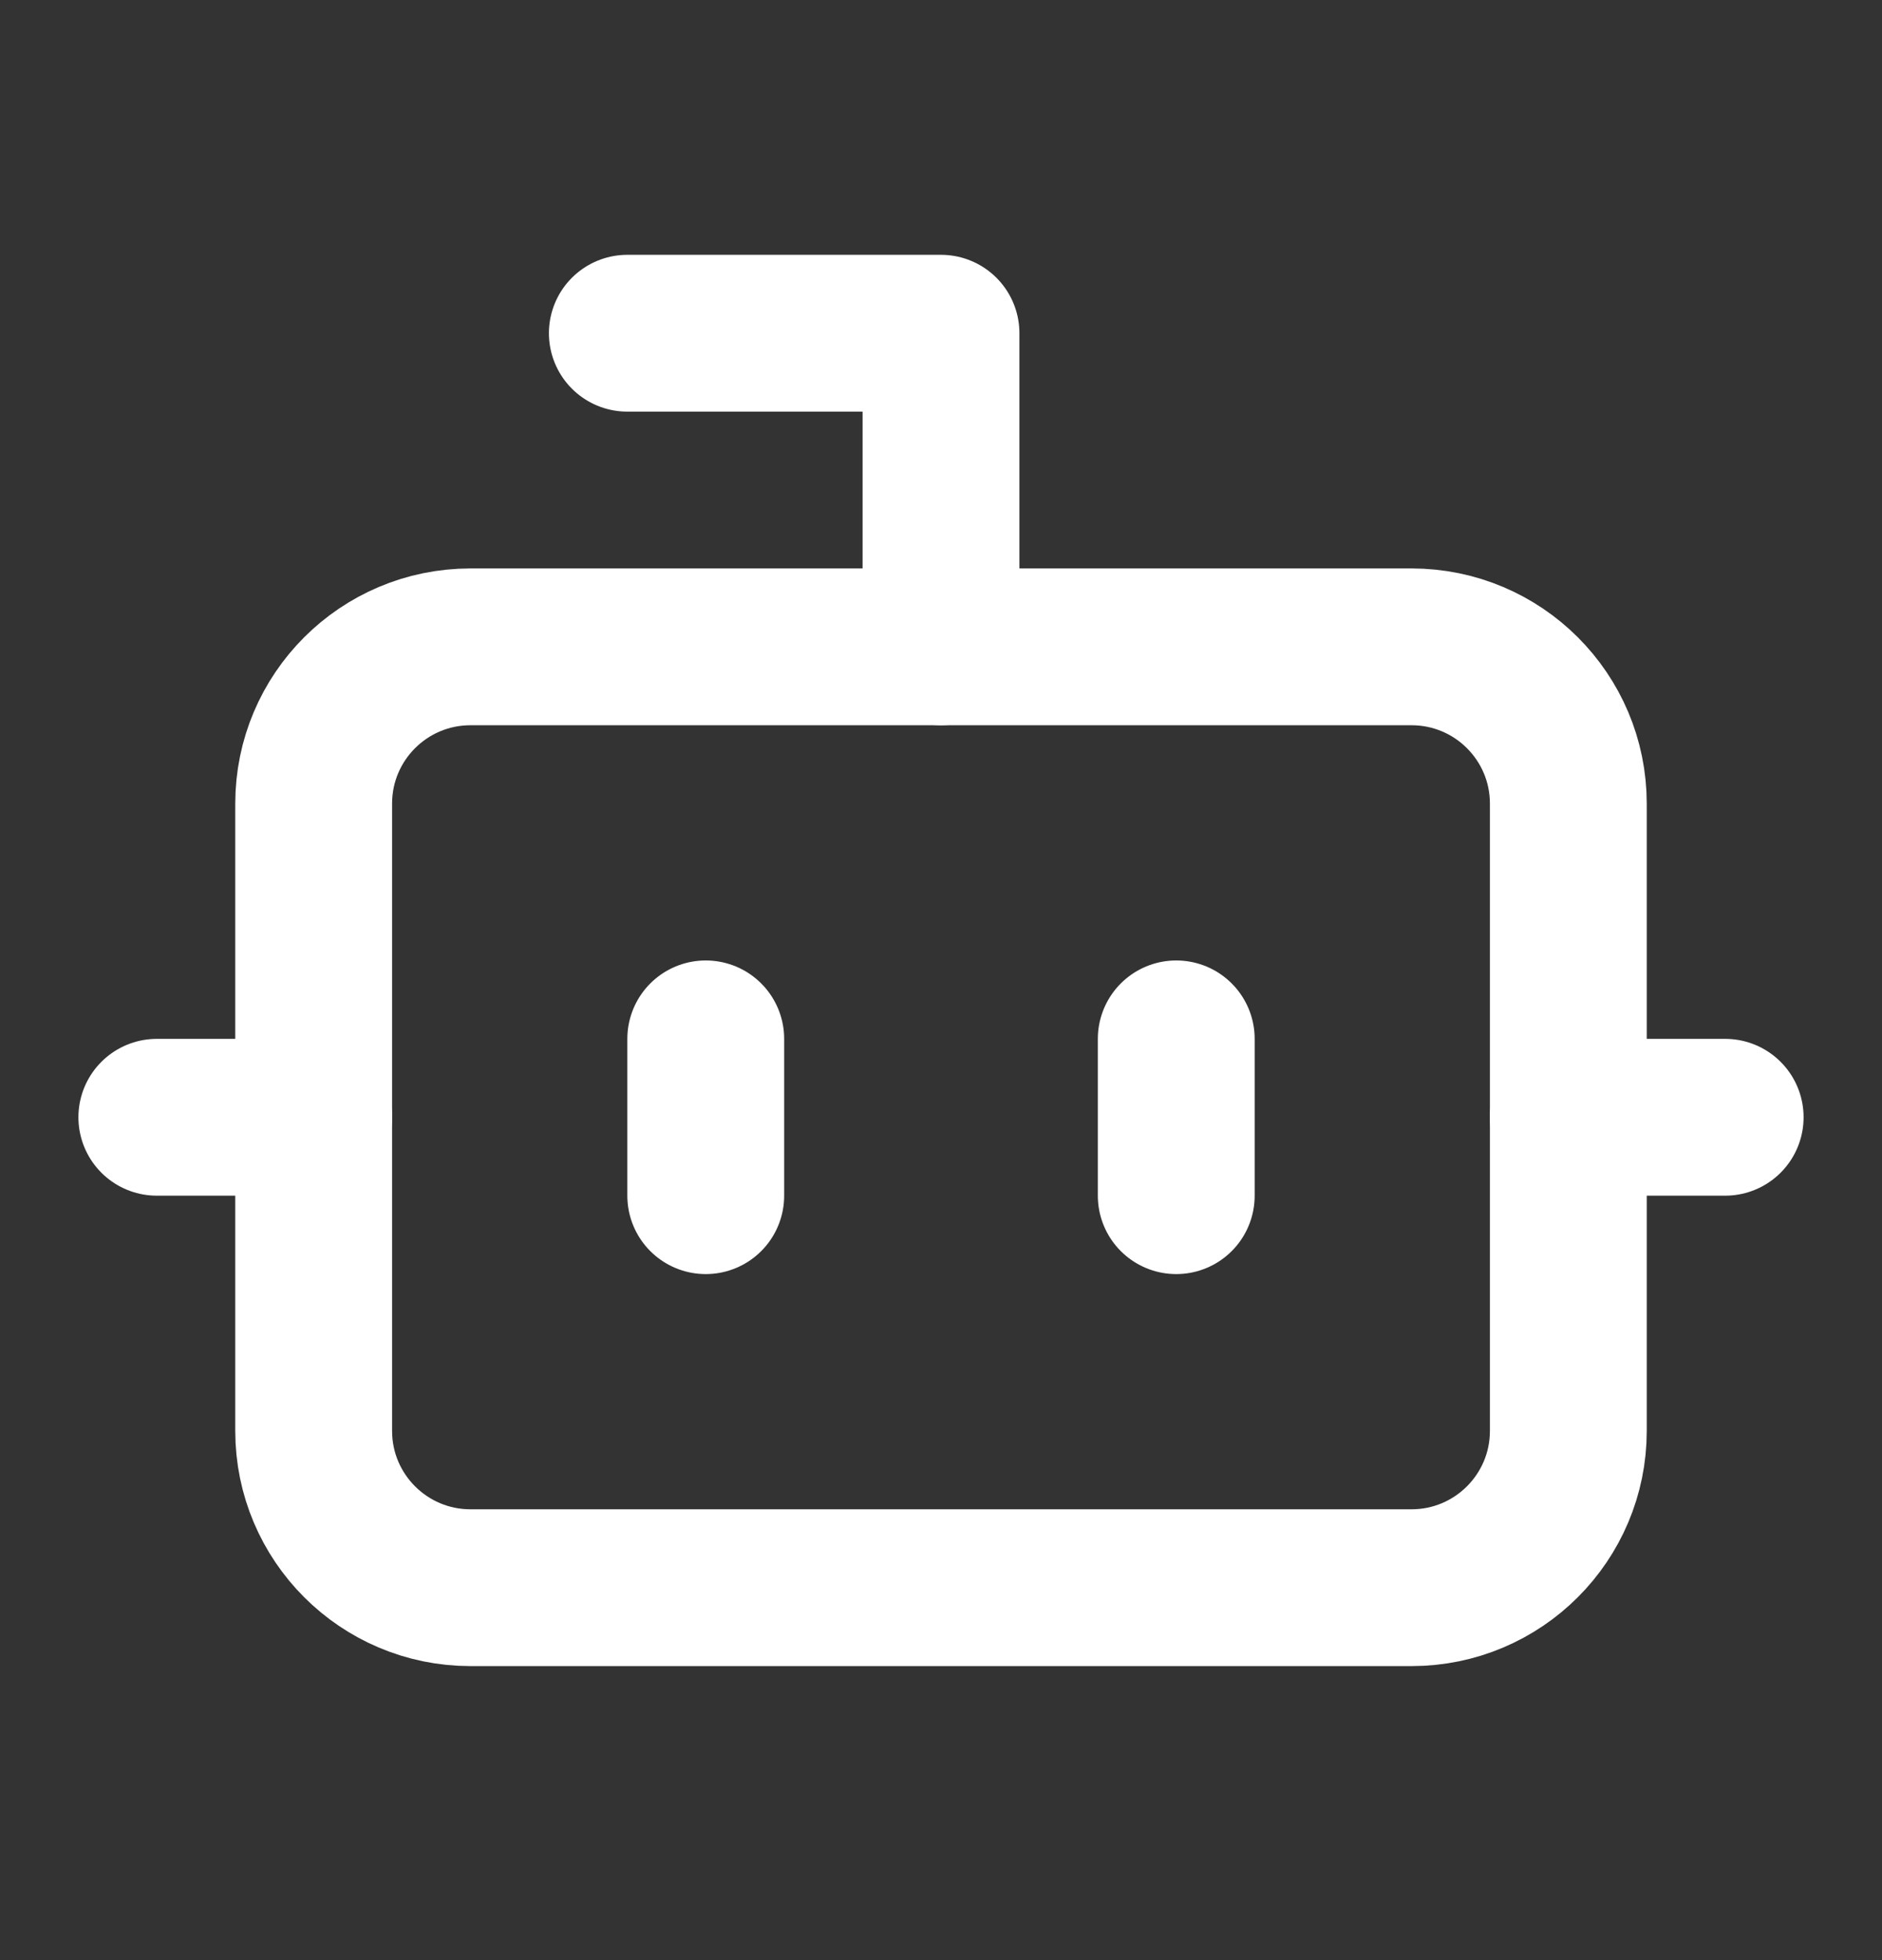 <svg width="24" height="25" viewBox="0 0 24 25" fill="none" xmlns="http://www.w3.org/2000/svg">
<rect x="0" y="0" width="24" height="25" fill="#333333" stroke="none"/>
<path d="M12 8.25V4.25H8" stroke="white" stroke-width="2" stroke-linecap="round" stroke-linejoin="round"/>
<path d="M18 8.25H6C4.895 8.25 4 9.145 4 10.25V18.25C4 19.354 4.895 20.25 6 20.25H18C19.105 20.25 20 19.354 20 18.25V10.25C20 9.145 19.105 8.25 18 8.25Z" stroke="white" stroke-width="2" stroke-linecap="round" stroke-linejoin="round"/>
<path d="M2 14.25H4" stroke="white" stroke-width="2" stroke-linecap="round" stroke-linejoin="round"/>
<path d="M20 14.25H22" stroke="white" stroke-width="2" stroke-linecap="round" stroke-linejoin="round"/>
<path d="M15 13.25V15.25" stroke="white" stroke-width="2" stroke-linecap="round" stroke-linejoin="round"/>
<path d="M9 13.25V15.25" stroke="white" stroke-width="2" stroke-linecap="round" stroke-linejoin="round"/>
</svg>
